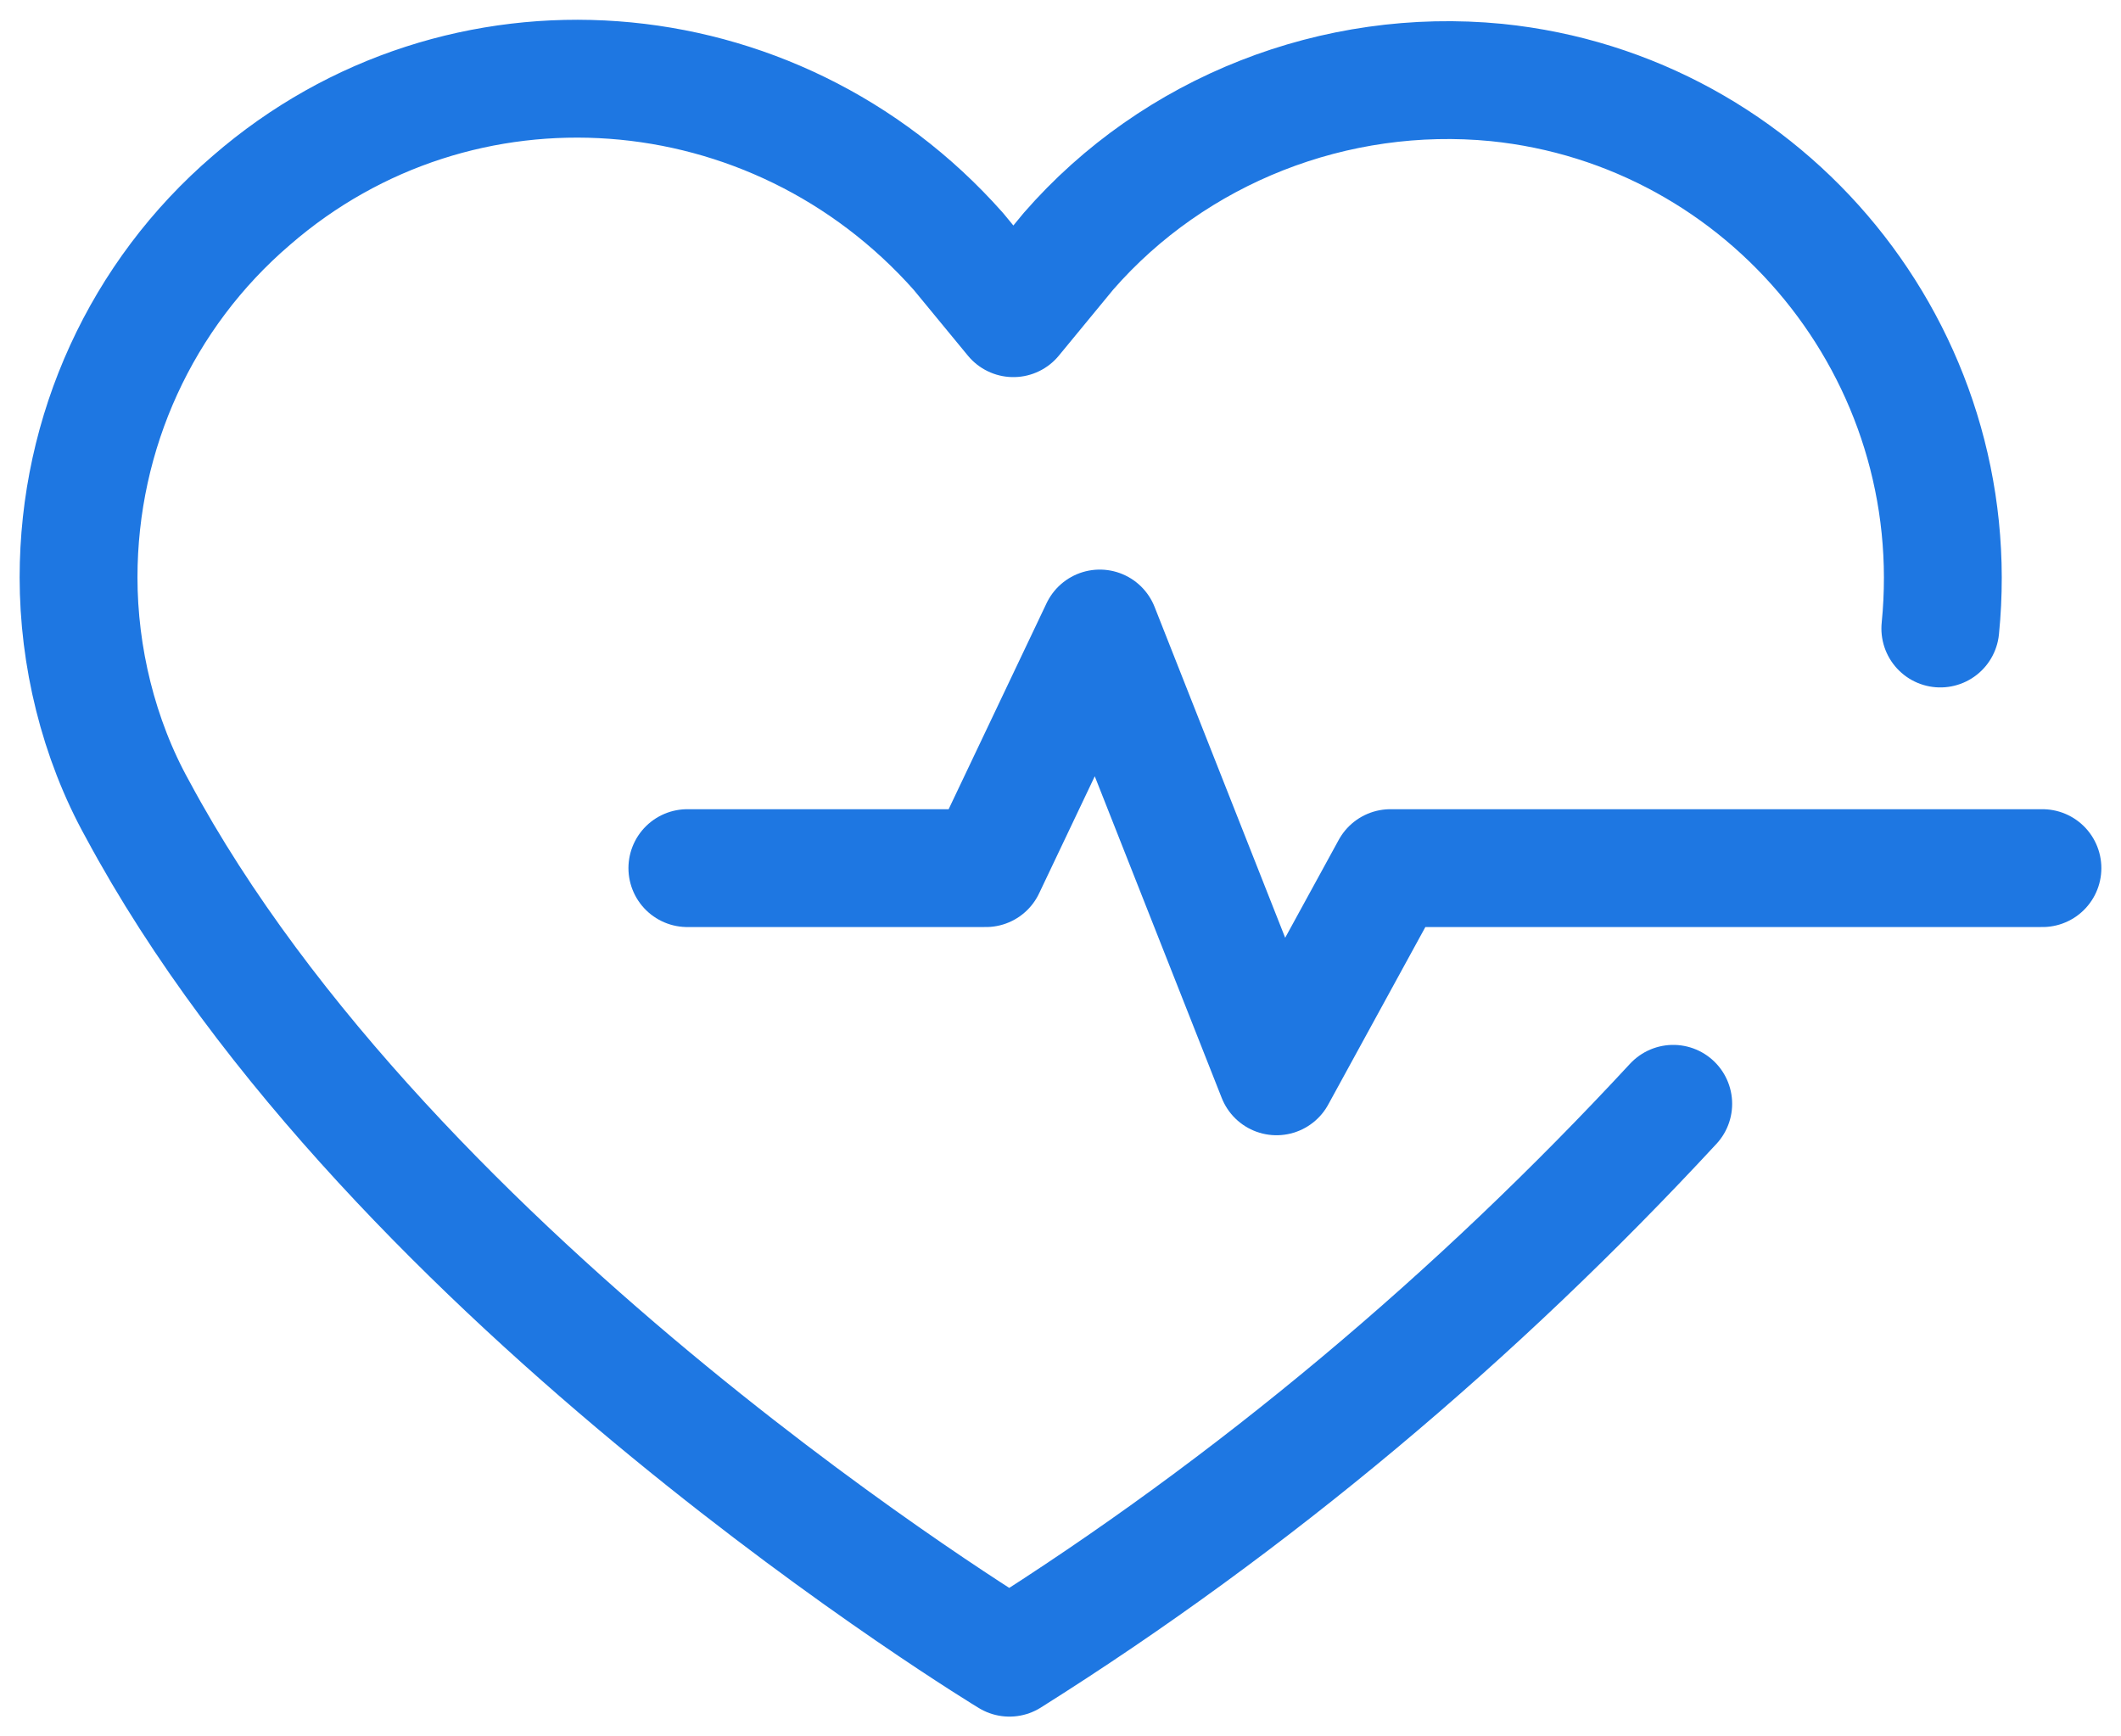 <?xml version="1.0" encoding="utf-8"?>
<!-- Generator: Adobe Illustrator 24.1.0, SVG Export Plug-In . SVG Version: 6.00 Build 0)  -->
<svg version="1.1" id="图层_1" xmlns="http://www.w3.org/2000/svg" xmlns:xlink="http://www.w3.org/1999/xlink" x="0px" y="0px"
	 viewBox="0 0 54 44.2" style="enable-background:new 0 0 54 44.2;" xml:space="preserve">
<style type="text/css">
	.st0{fill:none;stroke:#1E77E2;stroke-width:3;stroke-linecap:round;stroke-linejoin:round;}
</style>
<g id="图层_2_1_">
	<g id="图层_1-2">
		<path class="st0" d="M49.4,16C50.1,9,45,2.8,38.1,2.1c-4.1-0.4-8.2,1.2-10.9,4.3l-1.4,1.7l-1.4-1.7C19.7,1.1,11.7,0.5,6.4,5.1
			C3.6,7.5,2,11,2,14.7c0,2,0.5,4.1,1.5,5.9C10,32.7,25.7,42.2,25.7,42.2c6.2-3.9,11.9-8.7,16.9-14.1"/>
		<polyline class="st0" points="17.5,22.1 25.1,22.1 28,16 32.5,27.4 35.4,22.1 52,22.1 		"/>
	</g>
</g>
</svg>
